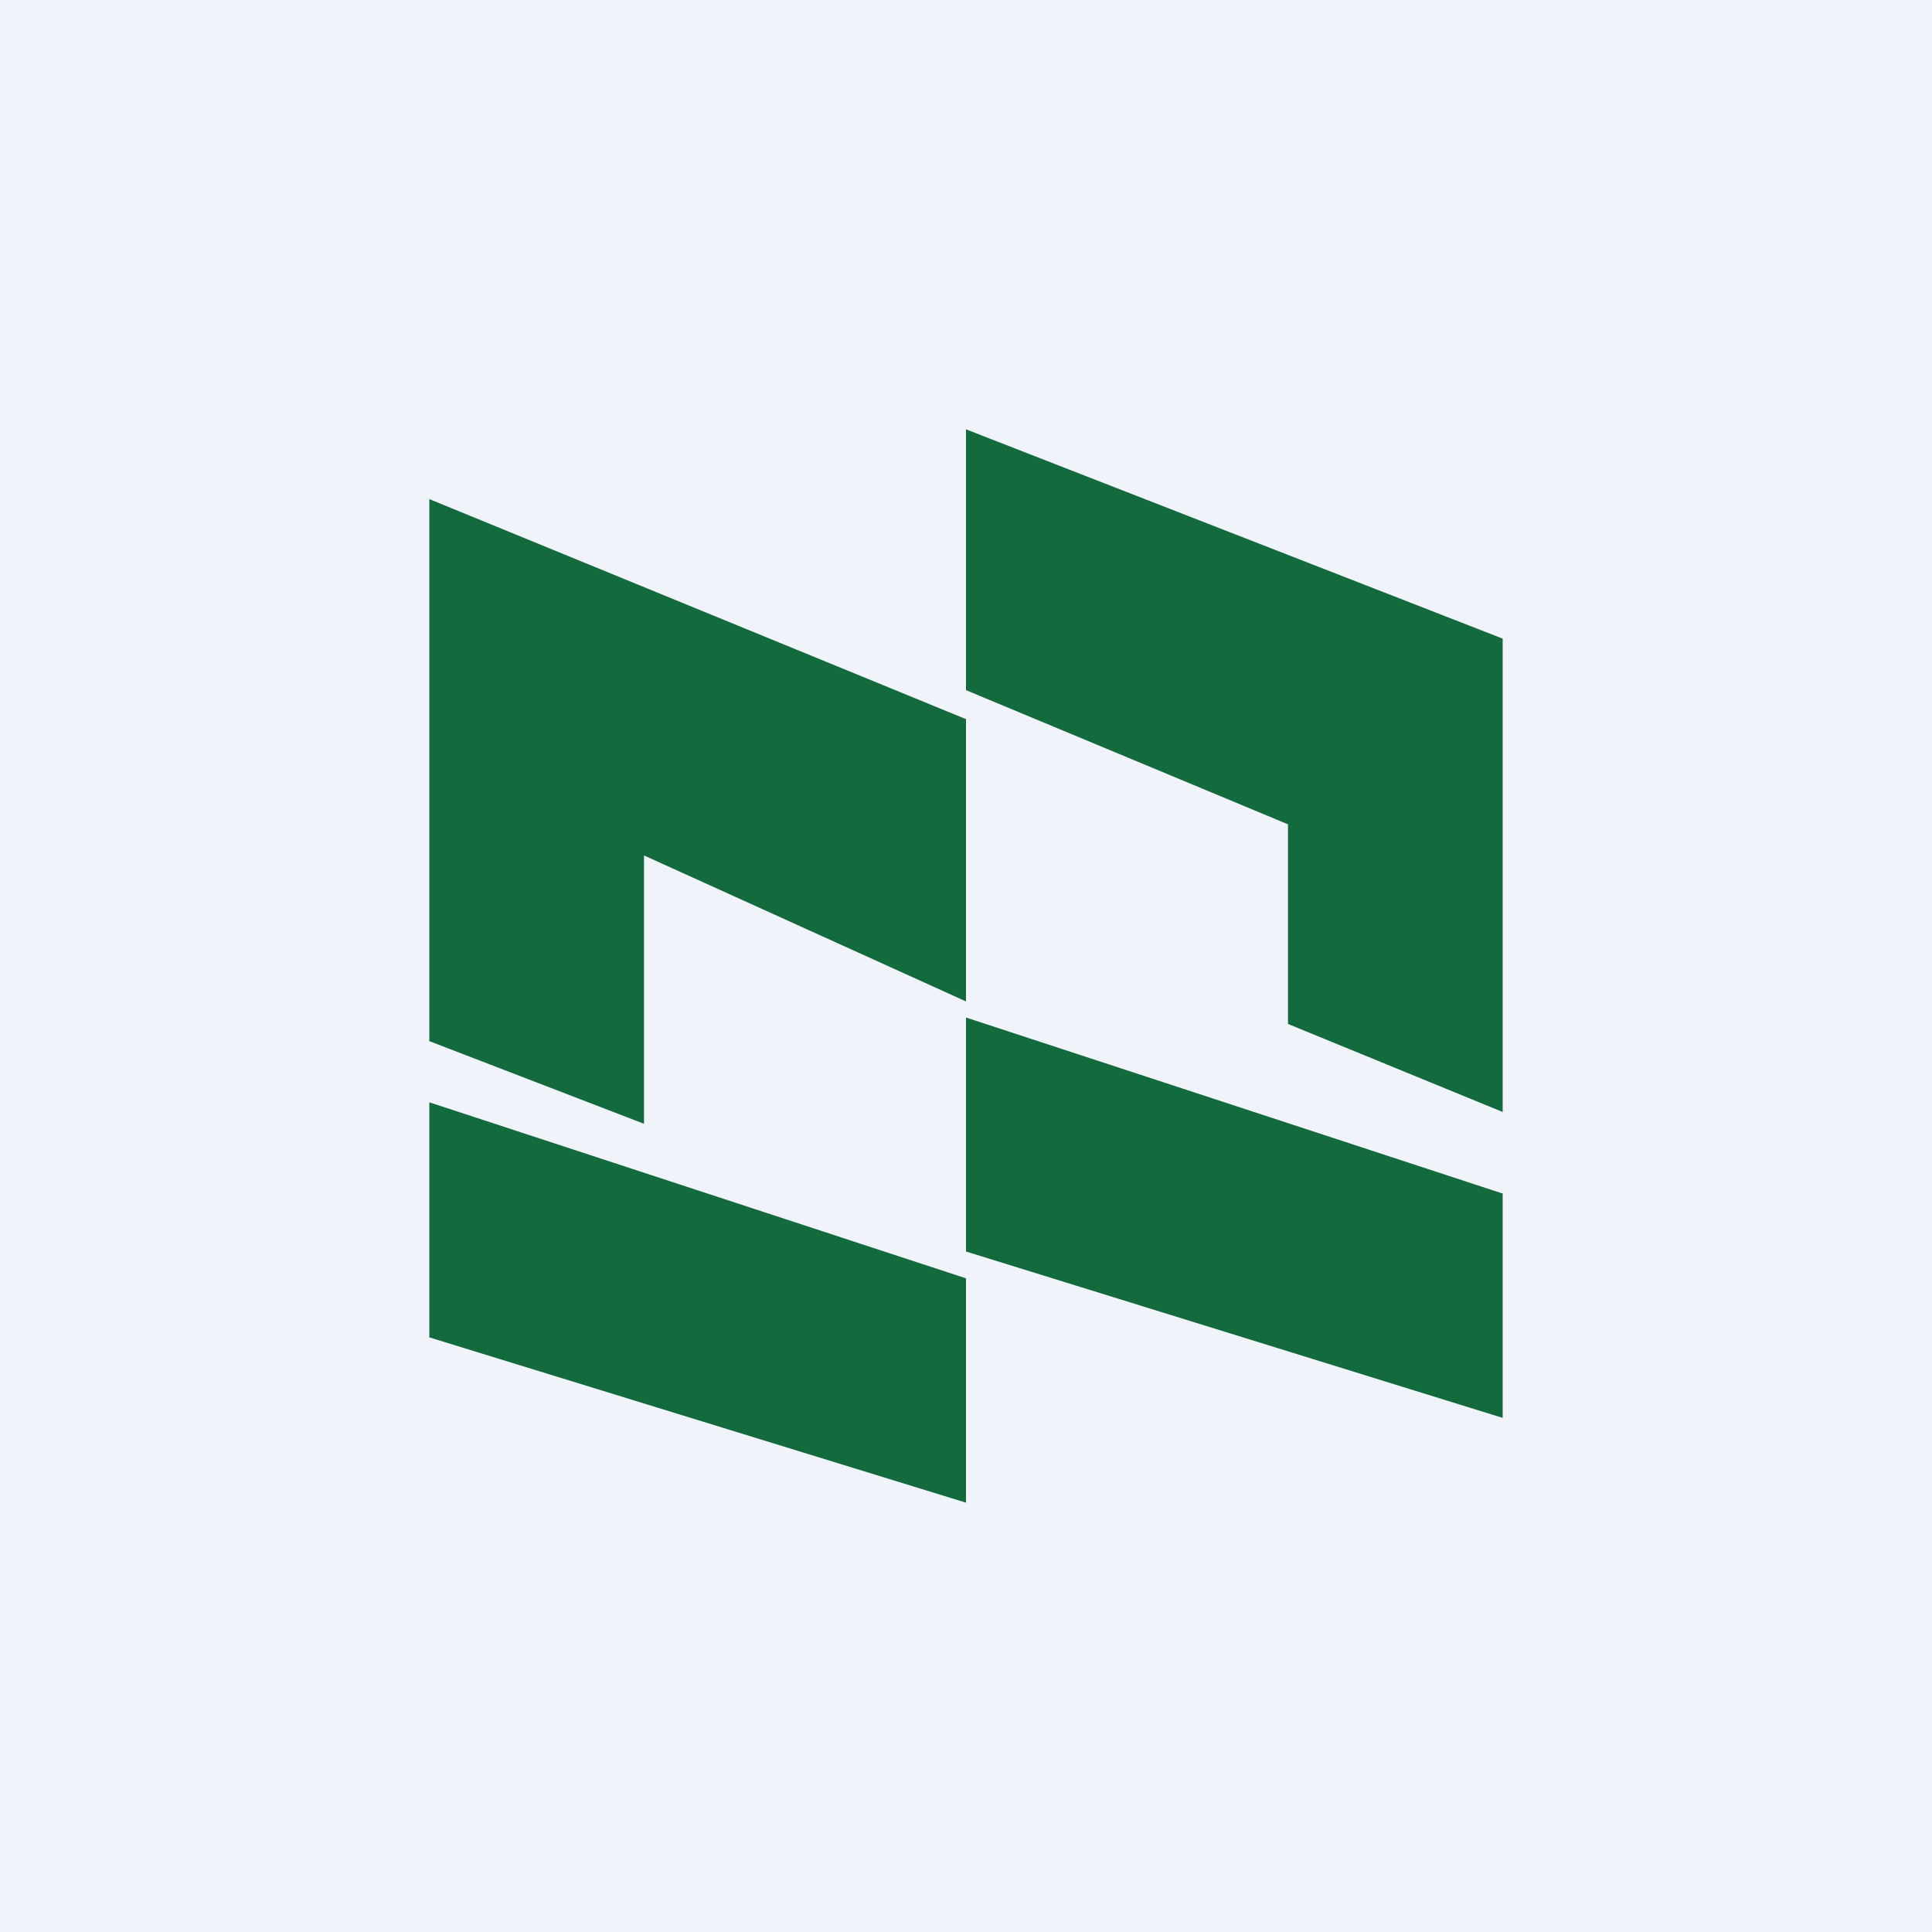 <!-- by TradingView --><svg width="18" height="18" viewBox="0 0 18 18" xmlns="http://www.w3.org/2000/svg"><path fill="#F0F3FA" d="M0 0h18v18H0z"/><path d="M9 11.91V14l-5-1.54v-2.19l5 1.64Zm5-.8v2.1l-5-1.55V9.48l5 1.64Zm-5-4.4v2.62L6 7.97v2.5L4 9.7V4.65L9 6.7Zm5-.76v4.41l-2-.82V7.68L9 6.43V4l5 1.95Z" fill="#136A3D"/></svg>